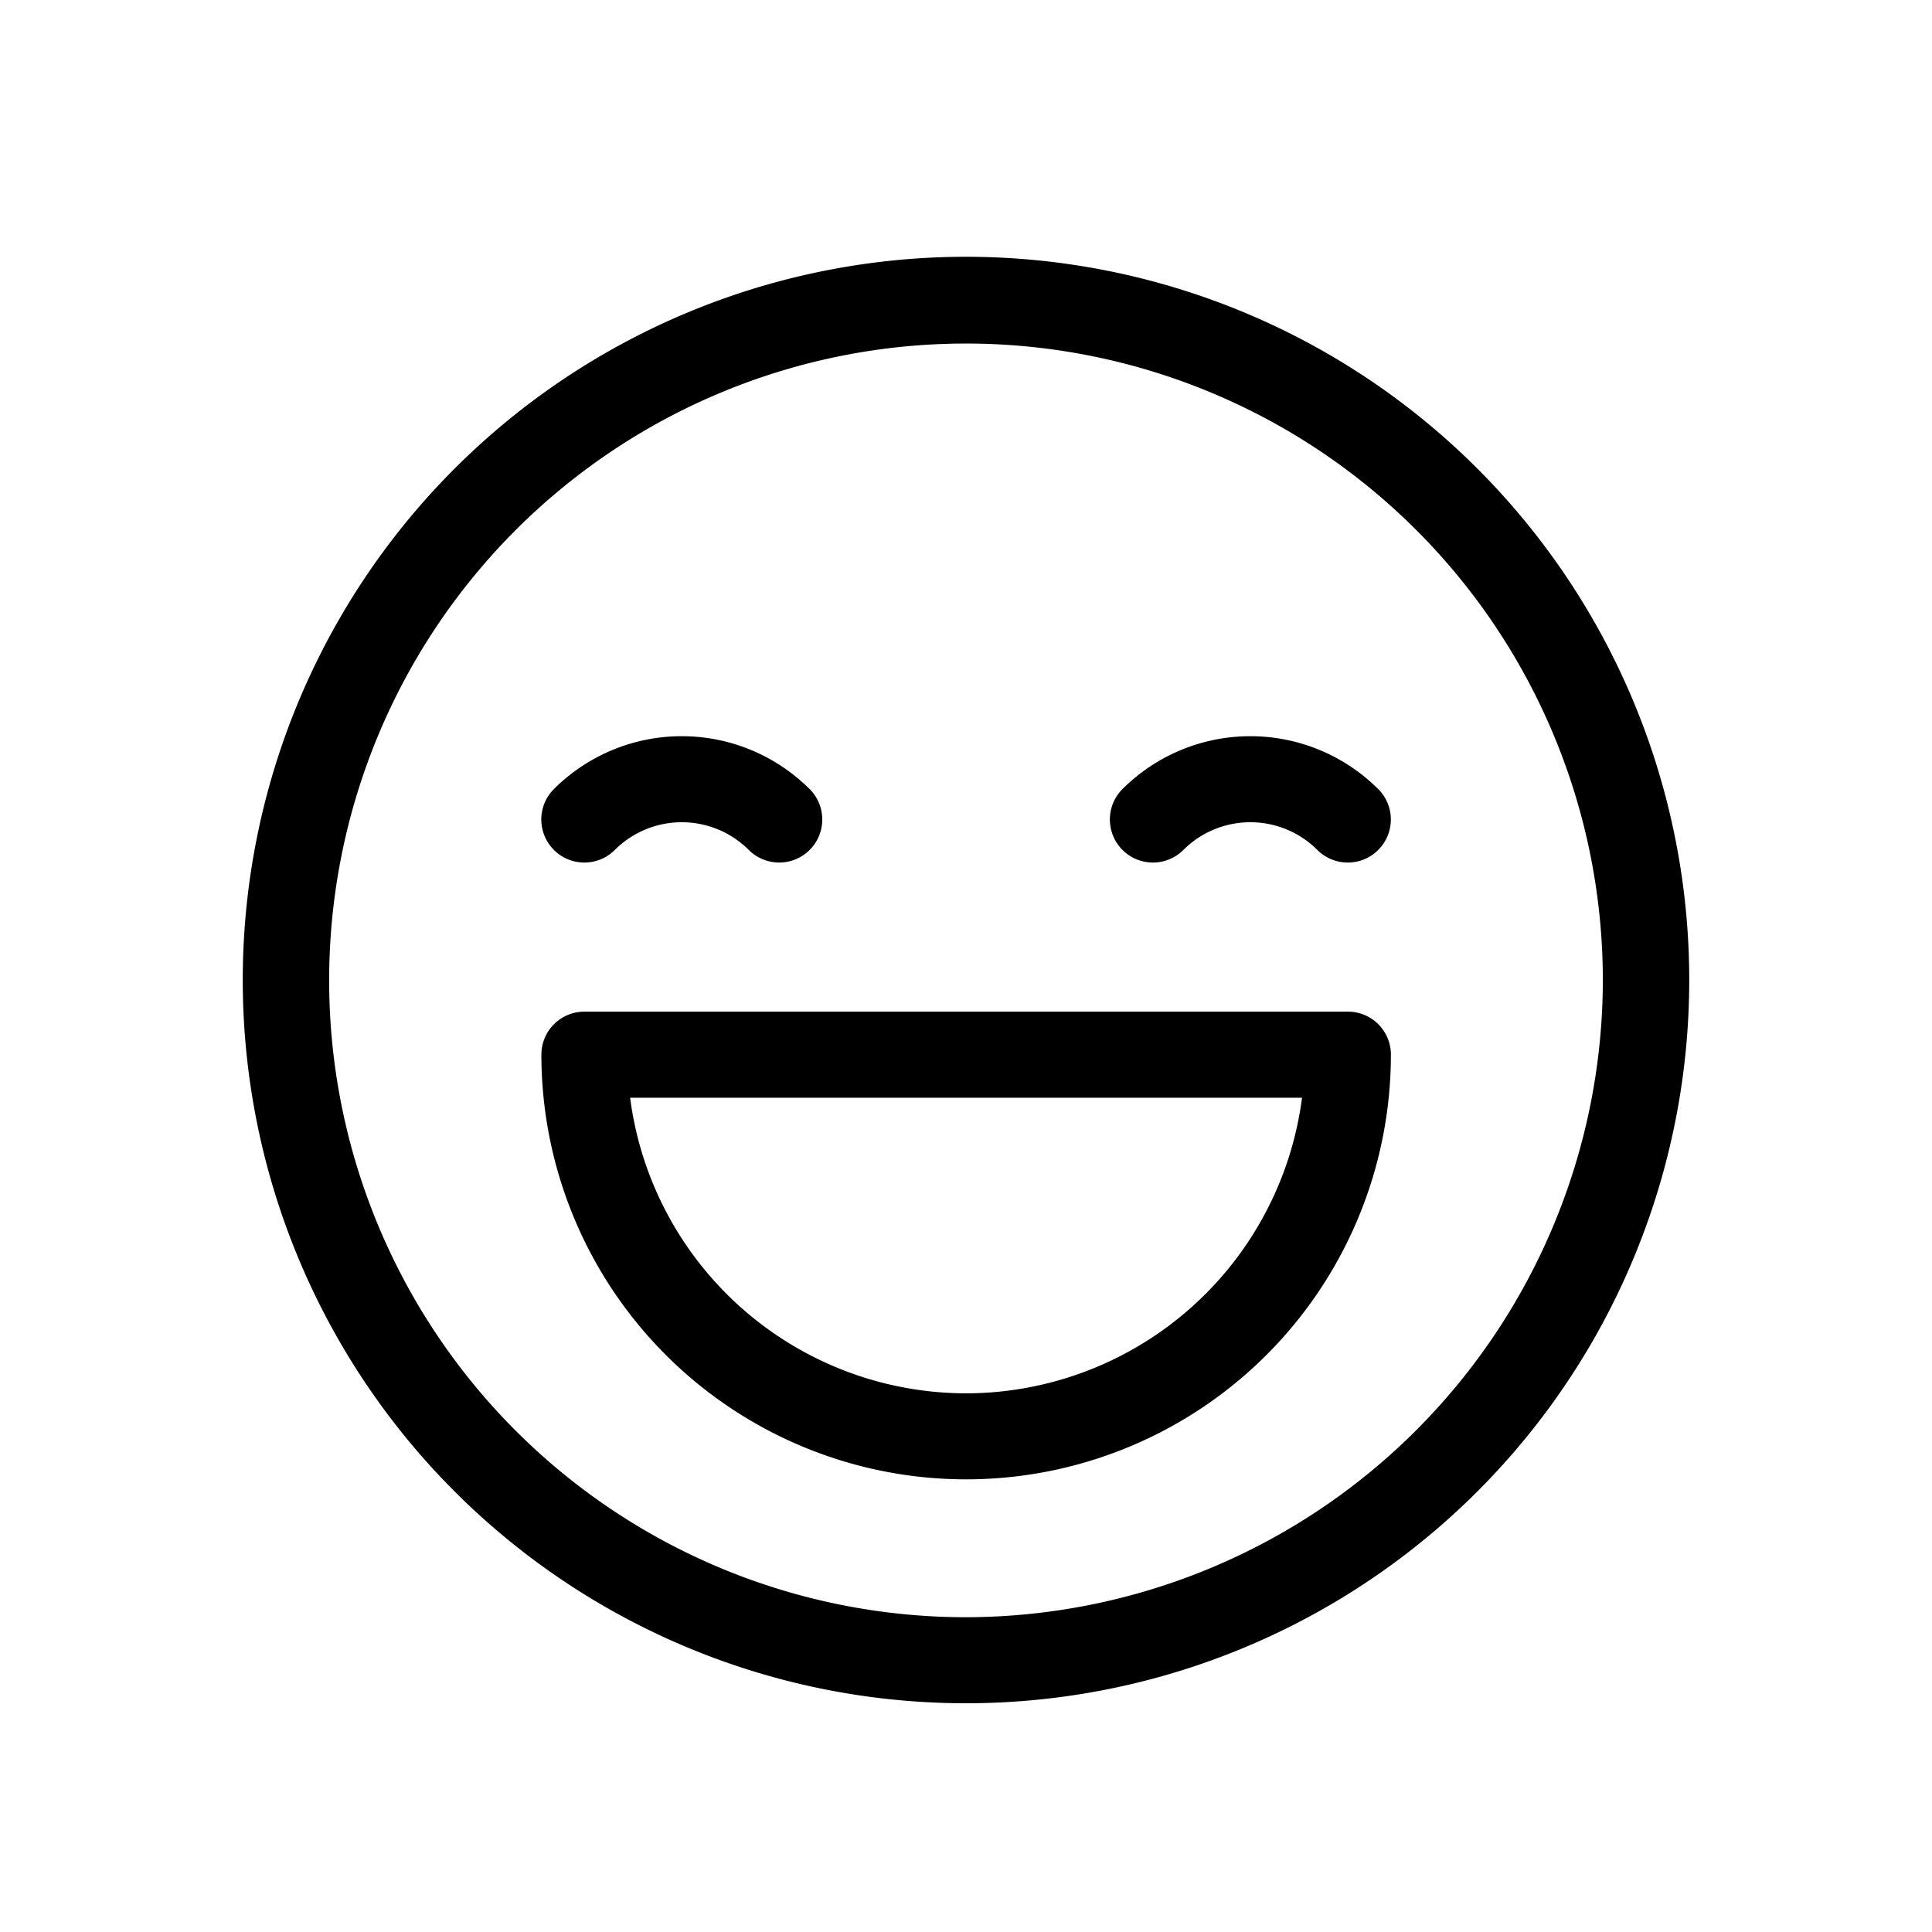 <svg xmlns="http://www.w3.org/2000/svg" width="27" height="27" viewBox="0 0 27 27">
  <g id="Group_1432" data-name="Group 1432" transform="translate(-435 979)">
    <rect id="Rectangle_661" data-name="Rectangle 661" width="27" height="27" transform="translate(435 -979)" fill="none" opacity="0.27"/>
    <g id="happy" transform="translate(438.393 -975.411)">
      <g id="Group_1422" data-name="Group 1422" transform="translate(0 0)">
        <g id="Group_1421" data-name="Group 1421">
          <path id="Path_1289" data-name="Path 1289" d="M17.254,2.96A10.107,10.107,0,1,0,2.96,17.254,10.107,10.107,0,1,0,17.254,2.96ZM10.107,19.012a8.9,8.9,0,1,1,8.9-8.9A8.914,8.914,0,0,1,10.107,19.012Z" transform="translate(0 0)"/>
        </g>
      </g>
      <g id="Group_1424" data-name="Group 1424" transform="translate(4.171 6.699)">
        <g id="Group_1423" data-name="Group 1423">
          <path id="Path_1290" data-name="Path 1290" d="M109.4,170.419a2.53,2.53,0,0,0-3.573,0,.6.6,0,1,0,.851.851,1.325,1.325,0,0,1,1.872,0,.6.6,0,1,0,.851-.851Z" transform="translate(-105.65 -169.68)"/>
        </g>
      </g>
      <g id="Group_1426" data-name="Group 1426" transform="translate(12.118 6.699)">
        <g id="Group_1425" data-name="Group 1425">
          <path id="Path_1291" data-name="Path 1291" d="M310.661,170.419a2.53,2.53,0,0,0-3.573,0,.6.6,0,0,0,.851.851,1.325,1.325,0,0,1,1.872,0,.6.6,0,1,0,.851-.851Z" transform="translate(-306.912 -169.68)"/>
        </g>
      </g>
      <g id="Group_1428" data-name="Group 1428" transform="translate(4.171 10.549)">
        <g id="Group_1427" data-name="Group 1427">
          <path id="Path_1292" data-name="Path 1292" d="M116.922,267.175H106.253a.6.6,0,0,0-.6.6,5.936,5.936,0,1,0,11.872,0A.6.6,0,0,0,116.922,267.175Zm-5.334,5.334a4.74,4.74,0,0,1-4.695-4.131h9.39A4.74,4.74,0,0,1,111.587,272.509Z" transform="translate(-105.651 -267.175)"/>
        </g>
      </g>
    </g>
  </g>
</svg>
